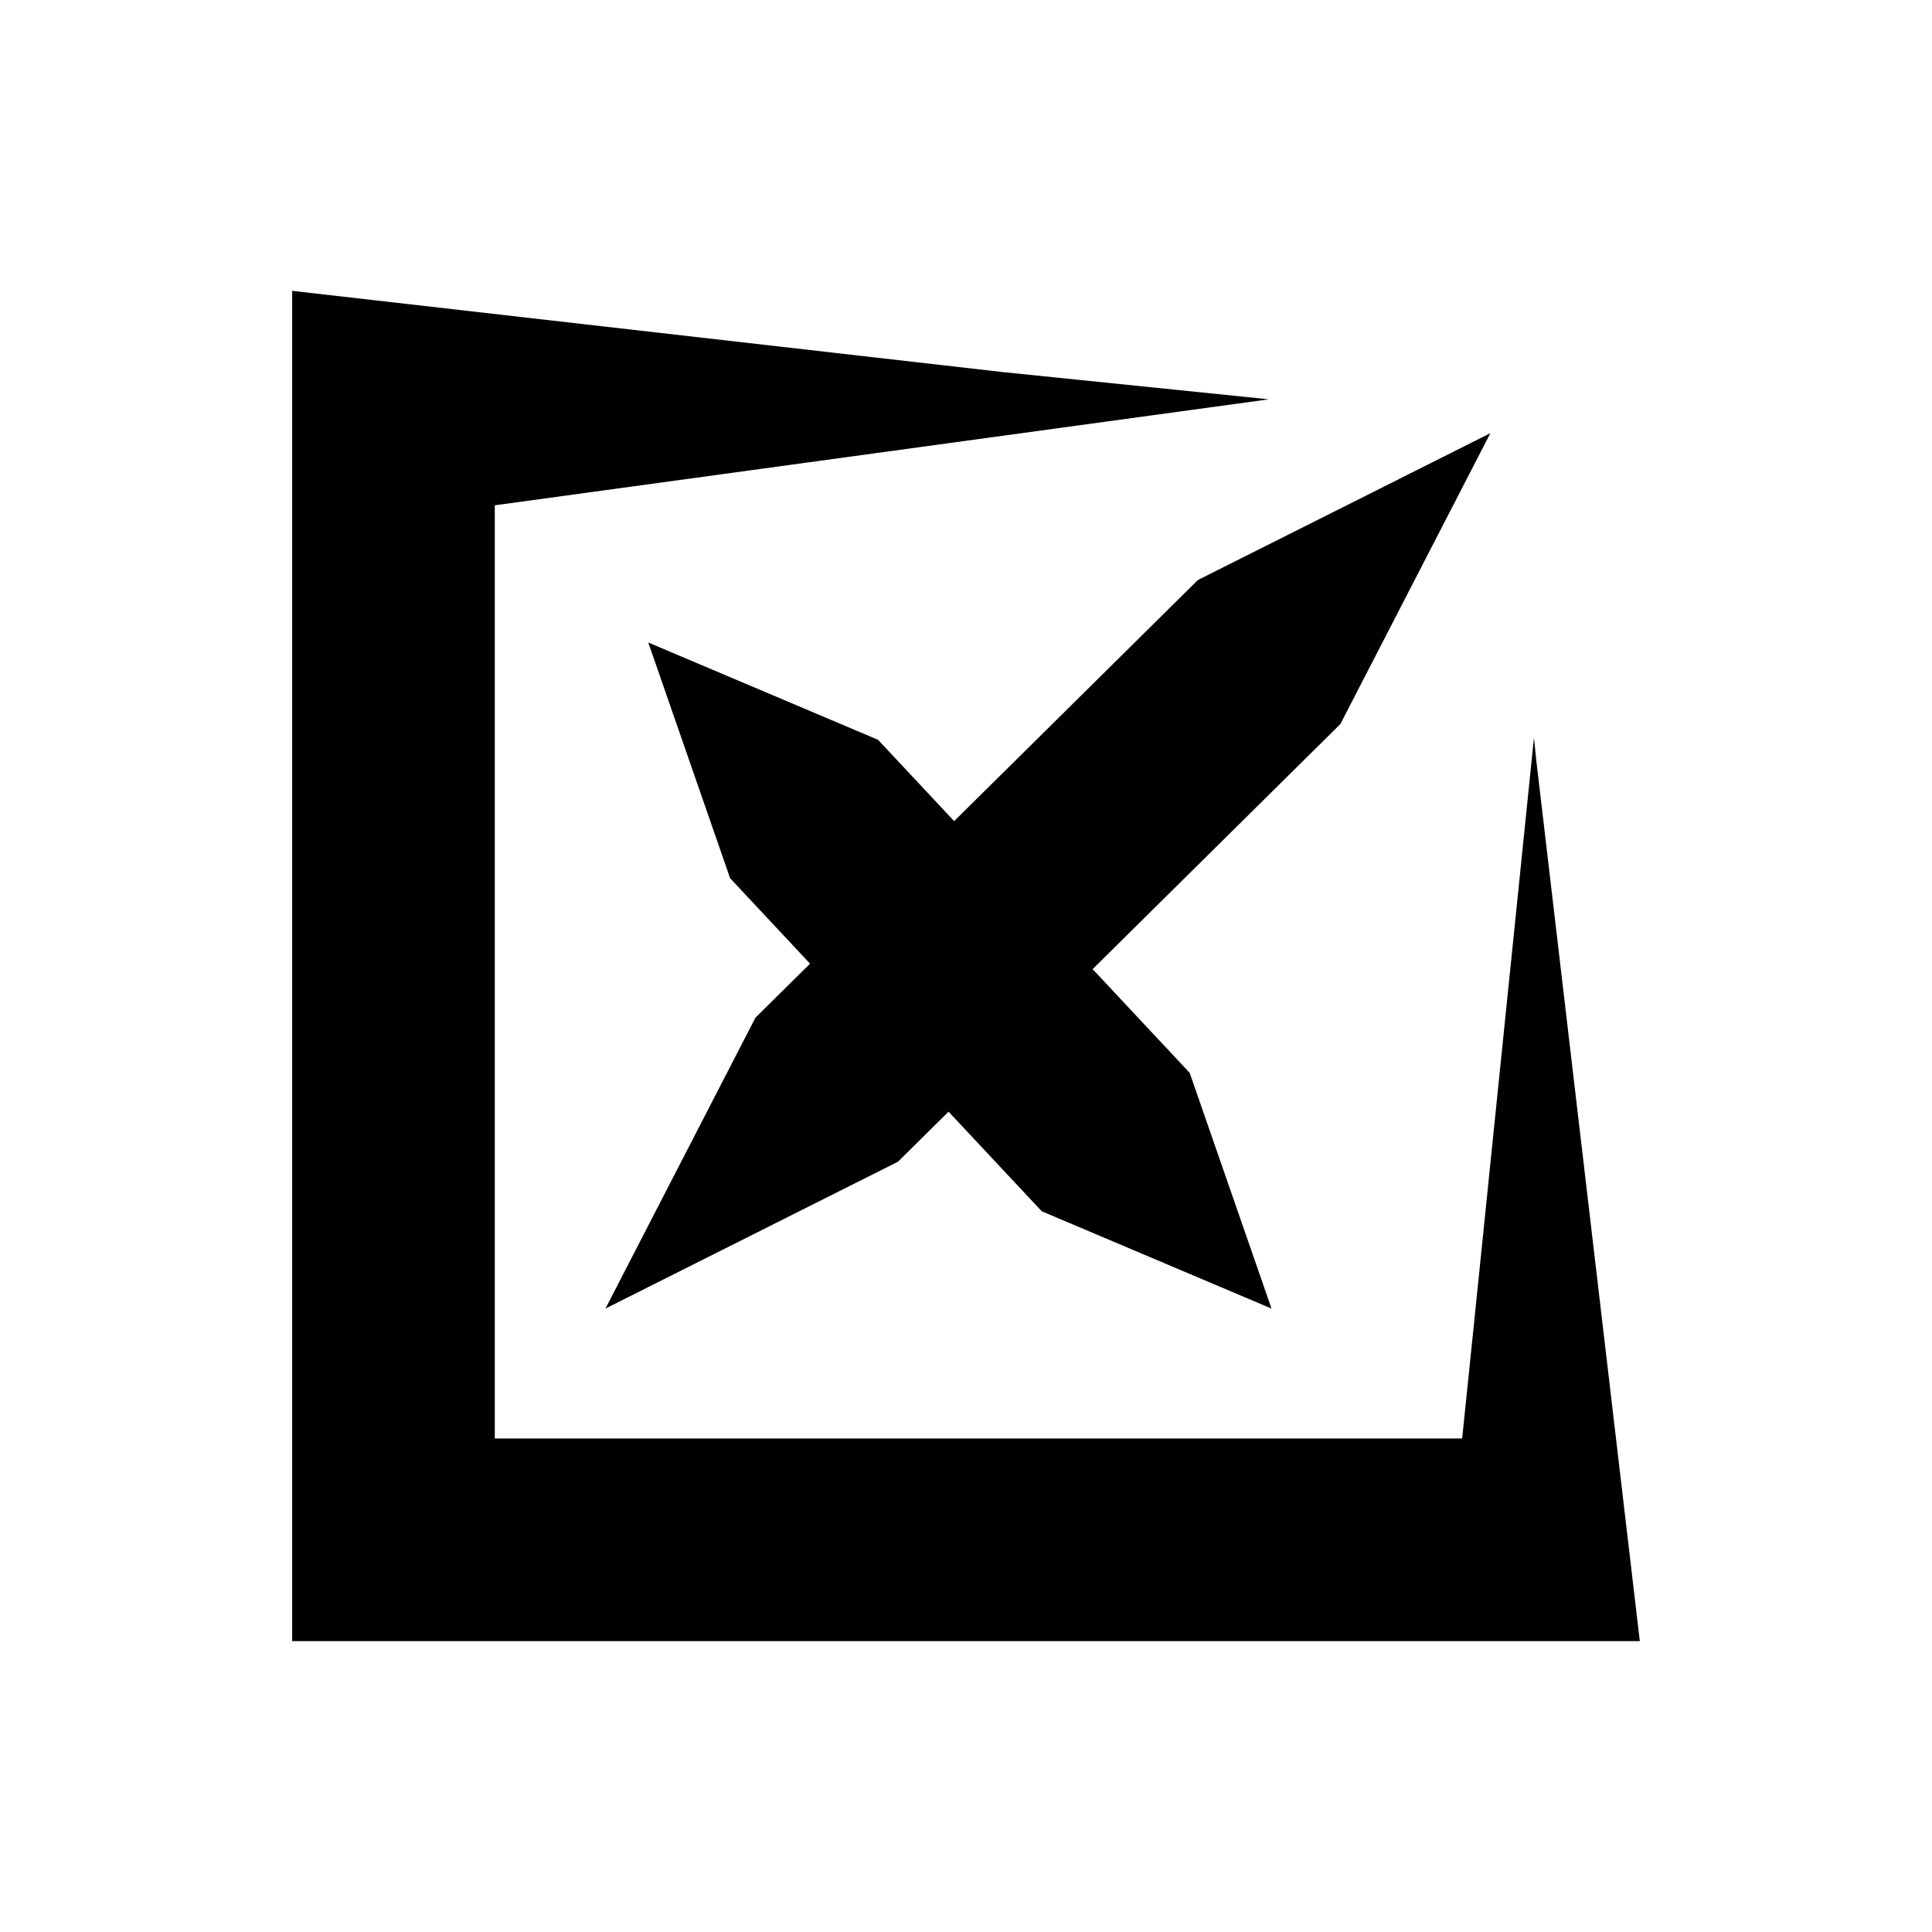 <?xml version="1.0" encoding="UTF-8"?>
<!-- Uploaded to: ICON Repo, www.svgrepo.com, Generator: ICON Repo Mixer Tools -->
<svg fill="#000000" width="800px" height="800px" version="1.1" viewBox="144 144 512 512" xmlns="http://www.w3.org/2000/svg">
 <g>
  <path d="m538.96 258.8-77.508 38.91-64.594 63.898-20.164-21.551-60.895-25.785 21.688 62.473 21.184 22.641-14.473 14.316-39.746 77.082 77.508-38.91 13.414-13.266 24.695 26.391 60.895 25.785-21.688-62.469-25.719-27.484 65.656-64.949z"/>
  <path d="m551.11 345.33-0.594-5.809-10.883 106.27-5.438 53.137-2.711 26.293h-256.36v-247.31l205.14-28.086-70.406-7.207-188.43-21.539v357.83h357.14z"/>
 </g>
</svg>